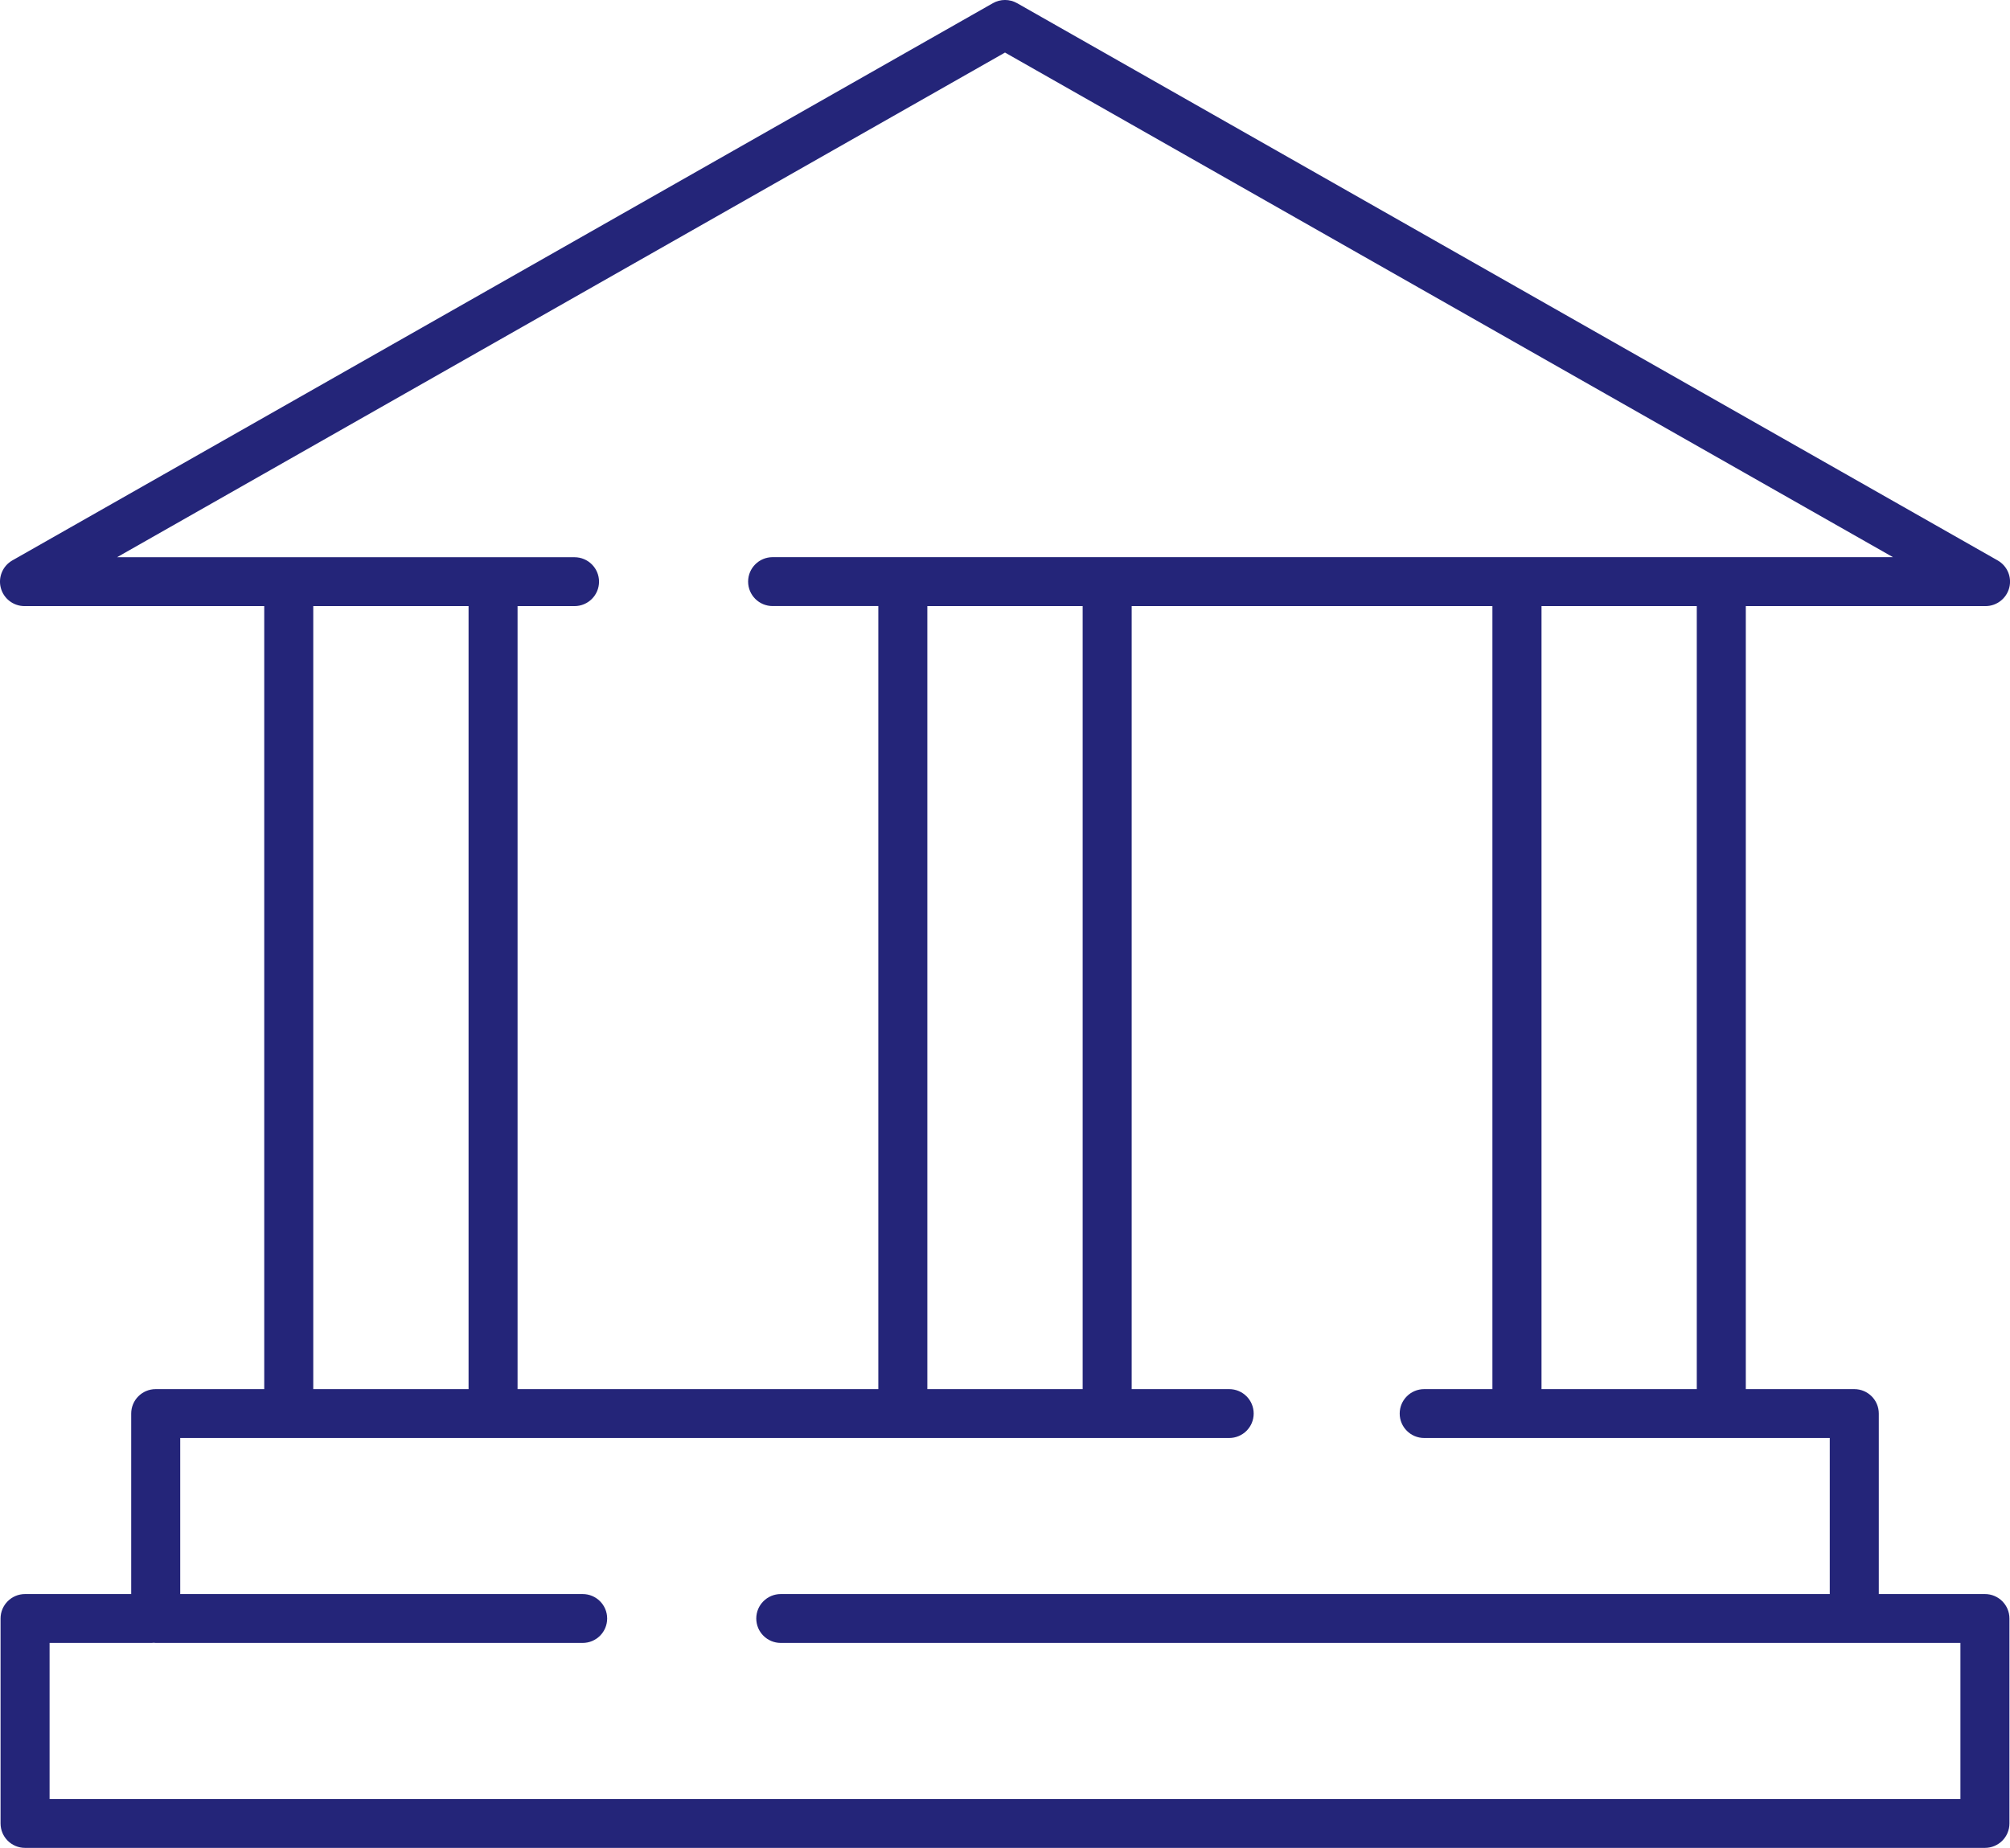 <svg width="87" height="80" viewBox="0 0 87 80" fill="none" xmlns="http://www.w3.org/2000/svg">
<g clip-path="url(#clip0_1938_519)">
<path d="M85.915 69.011H81.321V61.197C81.321 60.612 80.846 60.139 80.26 60.139H75.565V26.24H85.939C86.419 26.24 86.841 25.917 86.966 25.452C87.09 24.986 86.883 24.499 86.464 24.261L44.025 0.138C43.699 -0.047 43.301 -0.047 42.975 0.138L0.536 24.261C0.117 24.499 -0.088 24.989 0.035 25.452C0.157 25.915 0.578 26.24 1.061 26.24H11.437V60.139H6.74C6.154 60.139 5.679 60.612 5.679 61.197V69.011H1.085C0.499 69.011 0.024 69.485 0.024 70.069V78.942C0.024 79.527 0.499 80 1.085 80H85.915C86.501 80 86.976 79.527 86.976 78.942V70.069C86.976 69.485 86.501 69.011 85.915 69.011ZM73.443 60.139H66.722V26.24H73.443V60.139ZM5.066 24.124L43.5 2.275L81.934 24.121H33.442C32.856 24.121 32.381 24.595 32.381 25.179C32.381 25.764 32.856 26.238 33.442 26.238H38.017V60.139H22.402V26.24H24.867C25.453 26.24 25.928 25.767 25.928 25.182C25.928 24.597 25.453 24.124 24.867 24.124H5.066ZM46.861 60.139H40.139V26.24H46.861V60.139ZM13.559 26.24H20.281V60.139H13.559V26.24ZM84.854 77.884H2.146V71.127H6.565C6.594 71.127 6.623 71.122 6.652 71.12C6.682 71.12 6.711 71.127 6.74 71.127H25.219C25.806 71.127 26.28 70.654 26.28 70.069C26.28 69.485 25.806 69.011 25.219 69.011H7.801V62.255H53.203C53.789 62.255 54.264 61.781 54.264 61.197C54.264 60.612 53.789 60.139 53.203 60.139H48.983V26.24H64.597V60.139H61.645C61.059 60.139 60.584 60.612 60.584 61.197C60.584 61.781 61.059 62.255 61.645 62.255H79.199V69.011H33.795C33.209 69.011 32.734 69.485 32.734 70.069C32.734 70.654 33.209 71.127 33.795 71.127H84.854V77.884Z" fill="#242579"/>
</g>
<defs>
<clipPath id="clip0_1938_519">
<rect width="87" height="80" fill="white"/>
</clipPath>
</defs>
</svg>
